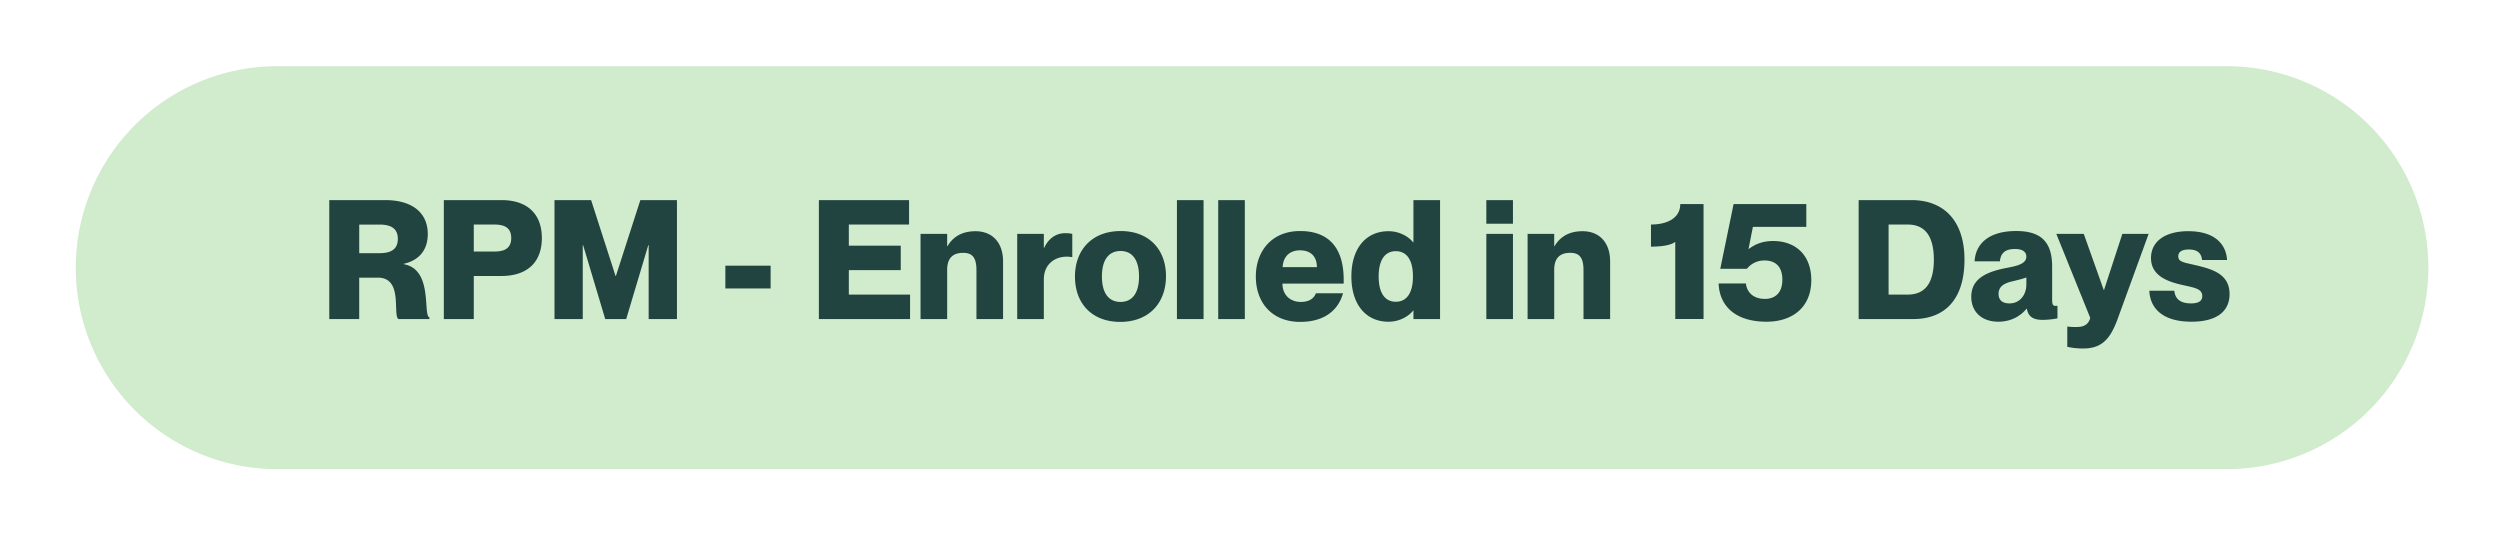 <?xml version="1.0" encoding="UTF-8"?> <svg xmlns="http://www.w3.org/2000/svg" xmlns:v="https://vecta.io/nano" width="165" height="36" fill="none"><g clip-path="url(#B)"><g filter="url(#A)"><path d="M146.975 0H18.297A13.3 13.3 0 0 0 5 13.297a13.3 13.3 0 0 0 13.297 13.297h128.678a13.3 13.3 0 0 0 13.297-13.297A13.3 13.3 0 0 0 146.975 0z" fill="#d1ebcd"></path><path d="M21.732 16.689V8.837h3.701c1.746 0 2.8.813 2.8 2.24 0 1.098-.615 1.746-1.592 1.966v.022c1.966.34 1.252 3.382 1.702 3.514v.11h-2.054c-.384-.329.329-2.735-1.351-2.735h-1.23v2.735h-1.976zm1.977-4.349h1.34c.791 0 1.208-.285 1.208-.944s-.417-.944-1.208-.944h-1.34v1.888zm5.584 4.349V8.837h3.811c1.636 0 2.658.857 2.658 2.504s-1.021 2.504-2.658 2.504H31.27v2.844h-1.977zm1.977-4.459h1.373c.681 0 1.098-.231 1.098-.889s-.417-.89-1.098-.89H31.27v1.779zm5.327 4.459V8.837h2.416l1.614 5.008h.022l1.614-5.008h2.416v7.852h-1.867v-4.887h-.022l-1.461 4.887h-1.384l-1.461-4.887h-.022v4.887h-1.867.002zm11.277-2.021v-1.505h2.987v1.505h-2.987zm6.172 2.021V8.837h5.952v1.614h-3.975v1.395h3.426v1.614h-3.426v1.614h4.041v1.614l-6.018.001zm10.399-3.24c0-.846-.296-1.131-.878-1.131-.67 0-1.054.341-1.054 1.12v3.251h-1.757v-5.623h1.757v.813h.022c.296-.516.846-.988 1.845-.988 1.087 0 1.823.714 1.823 1.999v3.8h-1.757v-3.24-.001zm4.448.626v2.614h-1.757v-5.623h1.757v.922h.022c.275-.593.758-.966 1.373-.966a1.97 1.97 0 0 1 .483.044v1.537a2.22 2.22 0 0 0-.362-.033c-.791 0-1.516.494-1.516 1.505zm5.042 2.8c-1.856 0-2.987-1.208-2.987-2.987 0-1.768 1.131-3.009 3.02-3.009 1.856 0 2.987 1.208 2.987 2.976 0 1.779-1.131 3.02-3.02 3.02zm-1.208-2.998c0 1.087.439 1.68 1.23 1.68.78 0 1.219-.593 1.219-1.68s-.439-1.68-1.219-1.68c-.791 0-1.23.593-1.23 1.68zm4.951 2.811V8.837h1.757v7.852l-1.757-.001zm2.724 0V8.837h1.757v7.852l-1.757-.001zm5.404.187c-1.823 0-2.921-1.241-2.921-2.998 0-1.647 1.032-2.998 2.921-2.998 1.911 0 2.877 1.131 2.877 3.207v.264h-4.041c0 .78.549 1.208 1.208 1.208.626 0 .889-.286.999-.571h1.79c-.319 1.142-1.252 1.888-2.833 1.888zm-1.153-3.613h2.262c0-.725-.428-1.109-1.109-1.109-.67 0-1.109.384-1.153 1.109zm6.987 3.602c-1.493 0-2.449-1.142-2.449-2.987s.955-2.987 2.449-2.987c.813 0 1.406.439 1.625.736h.022V8.837h1.757v7.852h-1.757v-.56h-.022c-.22.296-.813.735-1.625.735zm-.648-2.987c0 1.098.417 1.669 1.131 1.669s1.131-.571 1.131-1.669-.417-1.669-1.131-1.669-1.131.571-1.131 1.669zm7.106 2.811v-5.623h1.757v5.623h-1.757zm0-6.293V8.837h1.757v1.559l-1.757-.001zm6.413 3.053c0-.846-.297-1.131-.879-1.131-.67 0-1.054.341-1.054 1.12v3.251h-1.757v-5.623h1.757v.813h.022c.297-.516.846-.988 1.845-.988 1.087 0 1.823.714 1.823 1.999v3.8h-1.757v-3.24-.001zm6.056-1.856c-.296.231-.933.318-1.603.318v-1.461c1.065 0 1.933-.417 1.933-1.351h1.537v7.588h-1.867V11.59v.002zm6.024 5.271c-2.053 0-3.108-1.032-3.162-2.526h1.801c.054.549.461 1.021 1.251 1.021.703 0 1.154-.428 1.154-1.263 0-.802-.385-1.274-1.186-1.274a1.47 1.47 0 0 0-1.154.549h-1.757l.879-4.272h4.799v1.505h-3.525l-.286 1.45v.022c.418-.329.934-.538 1.626-.538 1.504 0 2.514.955 2.514 2.581 0 1.823-1.274 2.745-2.954 2.745zm6.08-.176v-7.85h3.481c2.185 0 3.503 1.406 3.503 3.931s-1.208 3.921-3.393 3.921h-3.591v-.002zm1.976-1.614h1.263c1.23 0 1.724-.879 1.724-2.306s-.494-2.317-1.724-2.317h-1.263v4.623zm7.247 1.79c-1.098 0-1.79-.648-1.79-1.647 0-1.164.955-1.614 2.152-1.867.615-.132 1.483-.22 1.483-.78 0-.308-.242-.505-.747-.505-.648 0-.944.264-.999.813h-1.669c.054-1.076.845-1.999 2.745-1.999 1.526 0 2.372.615 2.372 2.339v2.174c0 .297.033.428.209.428.044 0 .077 0 .142-.011v.835a5.61 5.61 0 0 1-.966.099c-.703 0-.966-.264-1.054-.736h-.022c-.396.494-1.043.857-1.856.857zm.011-1.834c0 .428.274.626.725.626.702 0 1.109-.593 1.109-1.241v-.472c-.231.088-.494.154-.956.264-.648.154-.878.427-.878.823zm5.589 3.602c-.384 0-.68-.033-1.054-.11v-1.34c.175.022.351.033.527.033.341 0 .835-.011.989-.604l-2.241-5.546h1.812l1.318 3.701h.022l1.208-3.701h1.735l-2.053 5.634c-.472 1.285-1.022 1.933-2.263 1.933zm7.141-1.768c-1.966 0-2.735-.944-2.779-2.043h1.648c.055.56.428.835 1.098.835.516 0 .747-.165.747-.483 0-.505-.56-.56-1.373-.747-.988-.231-2.01-.626-2.01-1.768 0-1.054.879-1.768 2.46-1.768 1.801 0 2.504.912 2.559 1.9h-1.647c-.055-.45-.297-.692-.879-.692-.483 0-.692.176-.692.45 0 .373.33.395 1.175.593 1.109.264 2.208.593 2.208 1.9 0 1.175-.89 1.823-2.515 1.823z" fill="#214440"></path></g></g><defs><filter id="A" x=".63" y="0" width="164.013" height="35.334" filterUnits="userSpaceOnUse" color-interpolation-filters="sRGB"><feFlood flood-opacity="0" result="A"></feFlood><feColorMatrix in="SourceAlpha" values="0 0 0 0 0 0 0 0 0 0 0 0 0 0 0 0 0 0 127 0" result="B"></feColorMatrix><feOffset dy="4.37"></feOffset><feGaussianBlur stdDeviation="2.185"></feGaussianBlur><feComposite in2="B" operator="out"></feComposite><feColorMatrix values="0 0 0 0 0 0 0 0 0 0 0 0 0 0 0 0 0 0 0.25 0"></feColorMatrix><feBlend in2="A"></feBlend><feBlend in="SourceGraphic"></feBlend></filter><clipPath id="B"><path fill="#fff" d="M0 0h165v36H0z"></path></clipPath></defs></svg> 